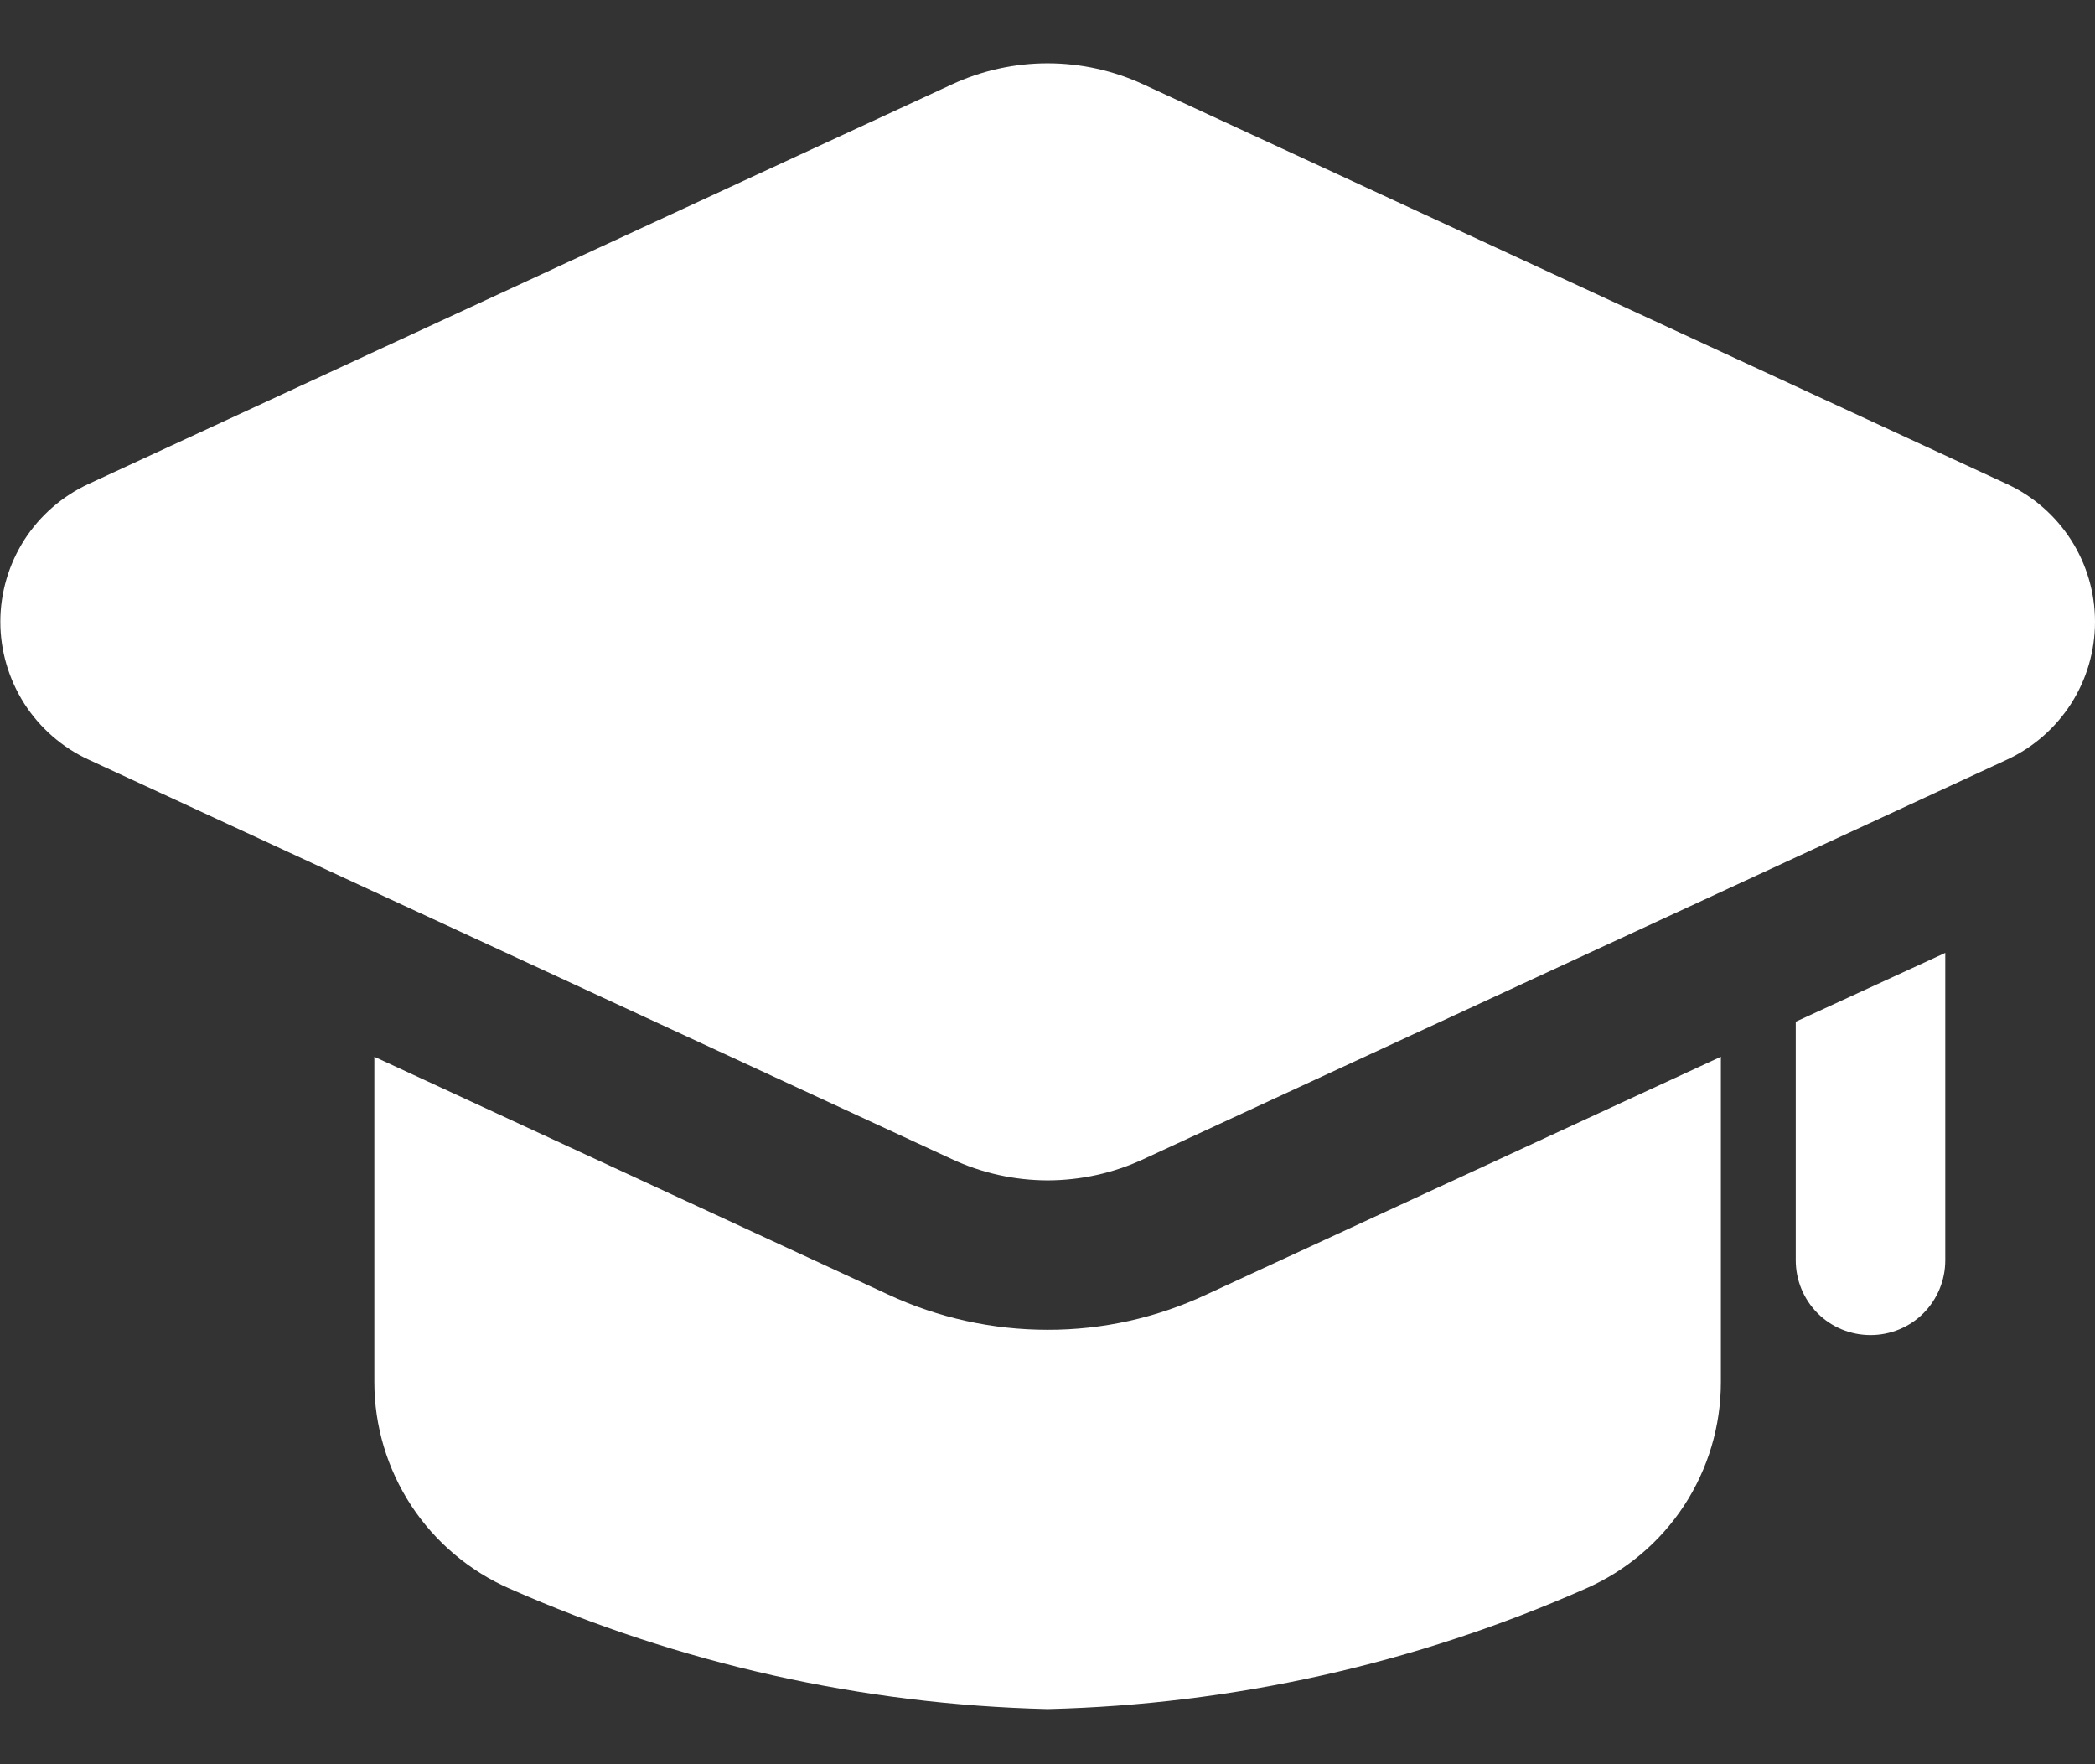 <svg width="19" height="16" viewBox="0 0 19 16" fill="none" xmlns="http://www.w3.org/2000/svg">
<rect x="0" y="0" width="19" height="16" fill="#333333" stroke="none"/>
<path d="M10.94 11.741C10.489 11.952 9.998 12.061 9.501 12.06C9.002 12.06 8.509 11.952 8.056 11.741L3.395 9.584V12.535C3.395 12.933 3.512 13.322 3.73 13.655C3.948 13.987 4.259 14.249 4.623 14.408C6.162 15.088 7.819 15.459 9.501 15.5C11.183 15.459 12.841 15.088 14.379 14.408C14.744 14.249 15.055 13.987 15.273 13.655C15.491 13.322 15.607 12.933 15.607 12.535V9.584L10.94 11.741Z" fill="white"/>
<path d="M17.642 8.642V11.43C17.642 11.61 17.571 11.782 17.444 11.91C17.317 12.037 17.144 12.108 16.964 12.108C16.784 12.108 16.611 12.037 16.484 11.91C16.357 11.782 16.286 11.61 16.286 11.43V9.266L17.642 8.642Z" fill="white"/>
<path d="M9.501 10.705C9.2 10.704 8.903 10.639 8.63 10.511L0.803 6.889C0.564 6.779 0.362 6.602 0.22 6.381C0.079 6.159 0.003 5.902 0.003 5.639C0.003 5.376 0.079 5.119 0.22 4.897C0.362 4.676 0.564 4.5 0.803 4.389L8.63 0.767C8.903 0.64 9.2 0.574 9.501 0.574C9.802 0.574 10.1 0.64 10.373 0.767L18.2 4.389C18.439 4.499 18.641 4.676 18.783 4.897C18.925 5.119 19 5.376 19 5.639C19 5.903 18.925 6.16 18.783 6.382C18.641 6.603 18.439 6.78 18.2 6.89L10.373 10.511C10.1 10.639 9.803 10.704 9.501 10.705Z" fill="white"/>
</svg>
